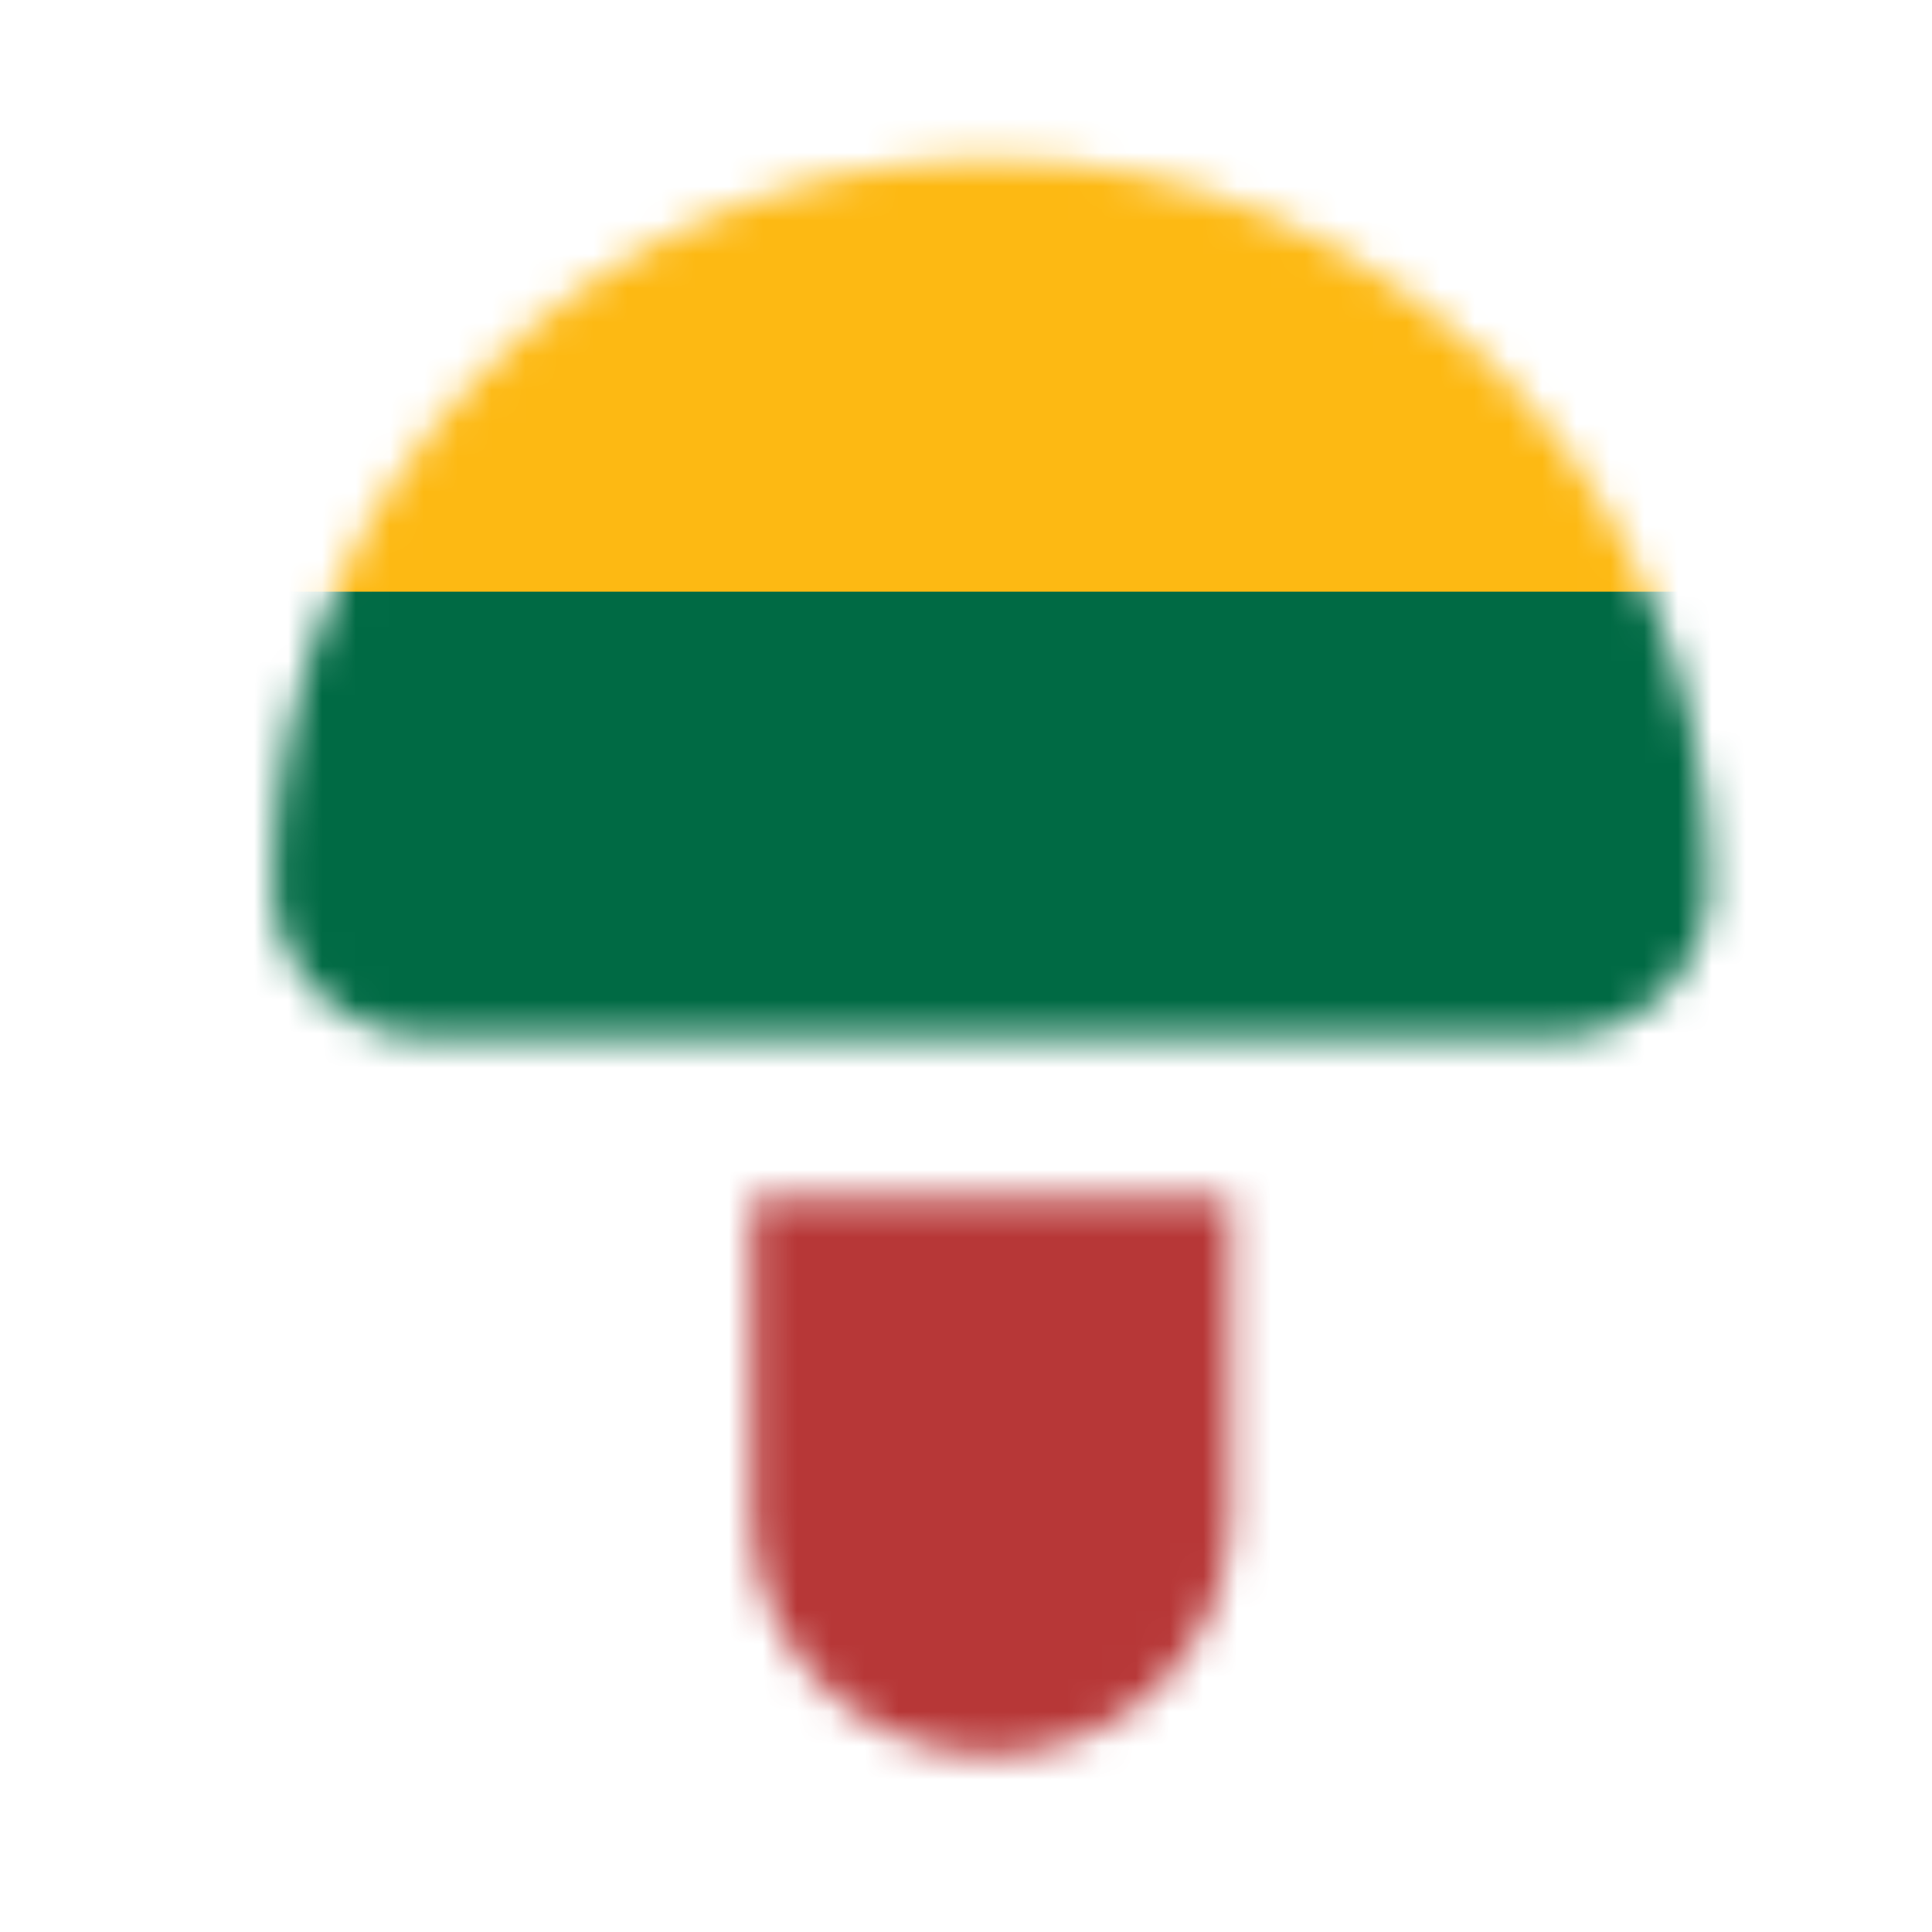 <svg width="57" height="57" viewBox="0 0 57 57" fill="none" xmlns="http://www.w3.org/2000/svg">
<mask id="mask0_102_2229" style="mask-type:alpha" maskUnits="userSpaceOnUse" x="0" y="0" width="57" height="57">
<g clip-path="url(#clip0_102_2229)">
<path d="M36.3 35.3V44.713C36.302 46.551 35.587 48.317 34.307 49.636C33.028 50.955 31.284 51.723 29.447 51.777C27.61 51.831 25.825 51.166 24.47 49.924C23.115 48.683 22.298 46.962 22.192 45.127L22.18 44.713V35.3H36.3ZM12.531 30.593C11.406 30.593 10.322 30.168 9.496 29.404C8.669 28.64 8.162 27.592 8.074 26.47L8.06 26.122C8.06 14.301 17.537 4.707 29.24 4.707C40.943 4.707 50.42 14.301 50.42 26.122C50.42 27.247 49.995 28.331 49.231 29.157C48.467 29.984 47.419 30.491 46.297 30.579L45.949 30.593H12.531Z" fill="black"/>
</g>
</mask>
<g mask="url(#mask0_102_2229)">
<path d="M-32 -4.5L82.321 -4.5V55.867H-32V-4.5Z" fill="#B73737"/>
<path d="M-32 -4.5L82.321 -4.5V33.911H-32V-4.5Z" fill="#006A44"/>
<path d="M-32 -4.5L82.321 -4.5V17.456H-32V-4.5Z" fill="#FDB913"/>
</g>
<defs>
<clipPath id="clip0_102_2229">
<rect width="56.48" height="56.48" fill="white"/>
</clipPath>
</defs>
</svg>

